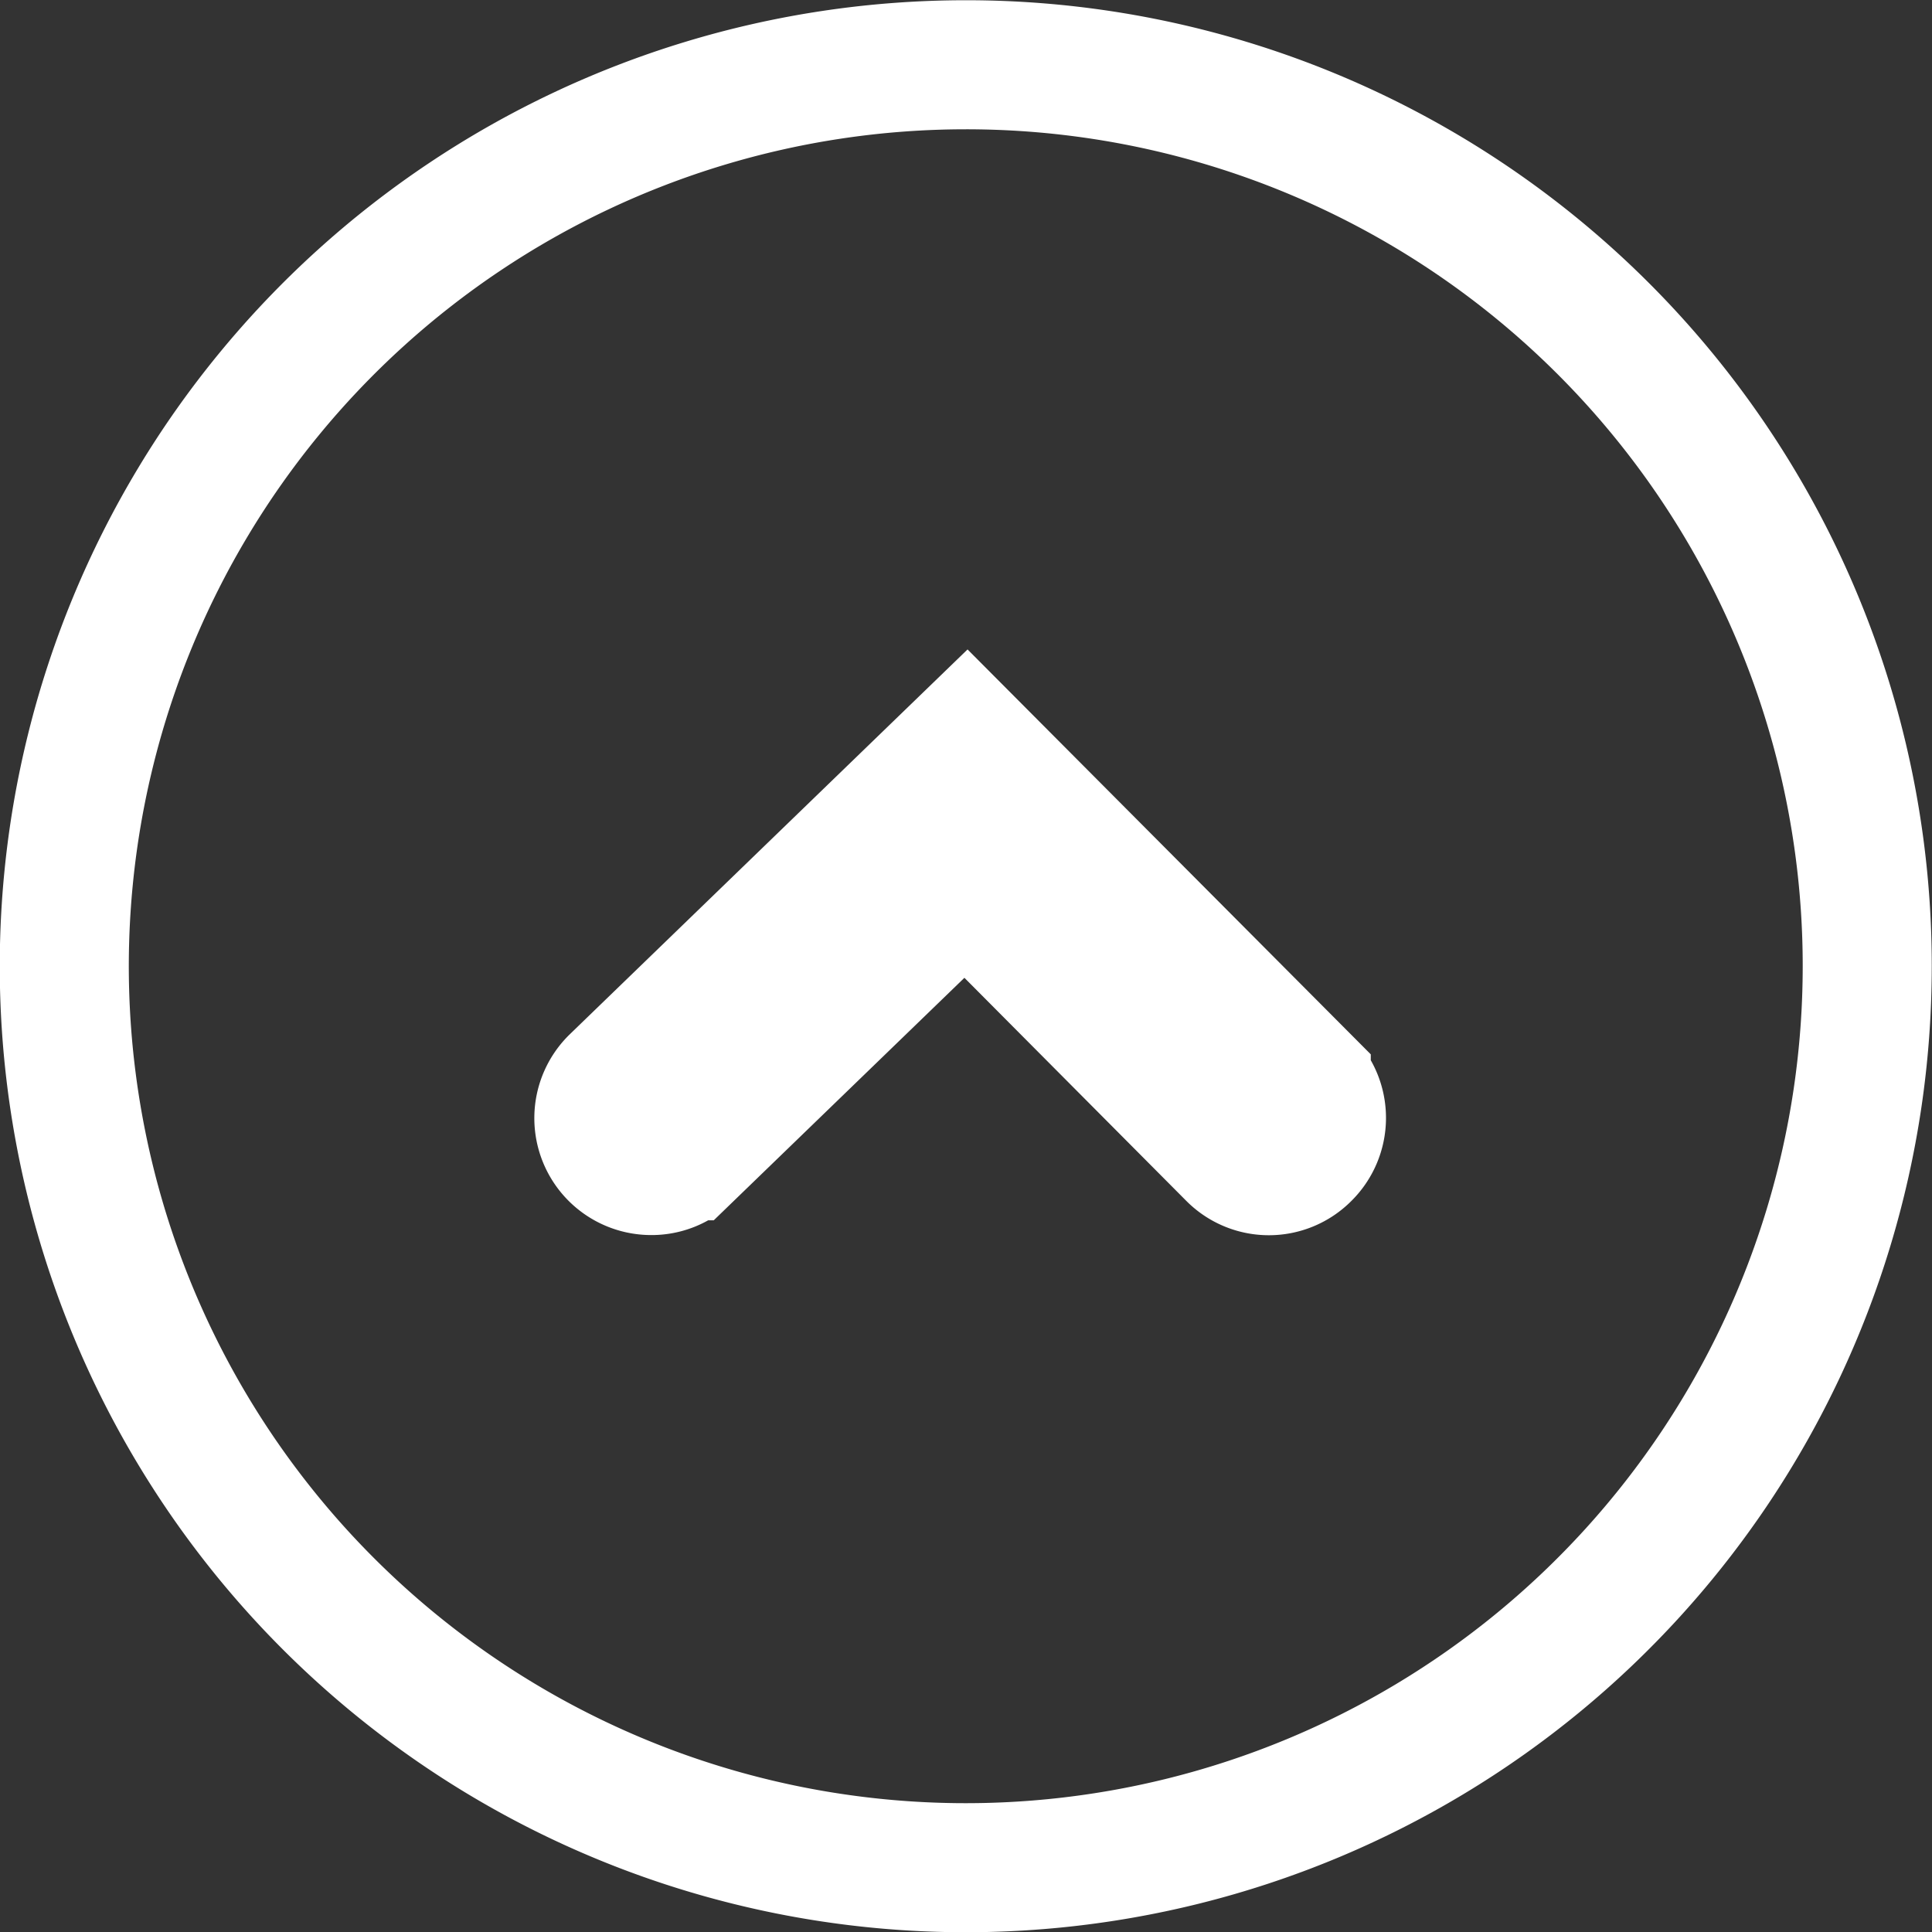 <svg xmlns="http://www.w3.org/2000/svg" viewBox="0 0 40.57 40.57"><rect x="0" y="0" width="40.57" height="40.57" fill="#333333" stroke="none"/><defs><style>.cls-1{fill:none;stroke:#fff;stroke-linecap:round;stroke-miterlimit:10;stroke-width:2.71px;}</style></defs><g id="Capa_2" data-name="Capa 2"><g id="Capa_2-2" data-name="Capa 2"><path class="cls-1" d="M20.28,1.36A18.93,18.93,0,1,0,39.21,20.28,18.92,18.92,0,0,0,20.28,1.36Zm7.14,22.9a1.09,1.09,0,0,1-1.55,0l-5.6-5.63-5.83,5.64a1.08,1.08,0,0,1-.77.31,1.1,1.1,0,0,1-.76-1.89l7.39-7.15,7.13,7.16A1.1,1.1,0,0,1,27.42,24.26Z"/></g></g></svg>